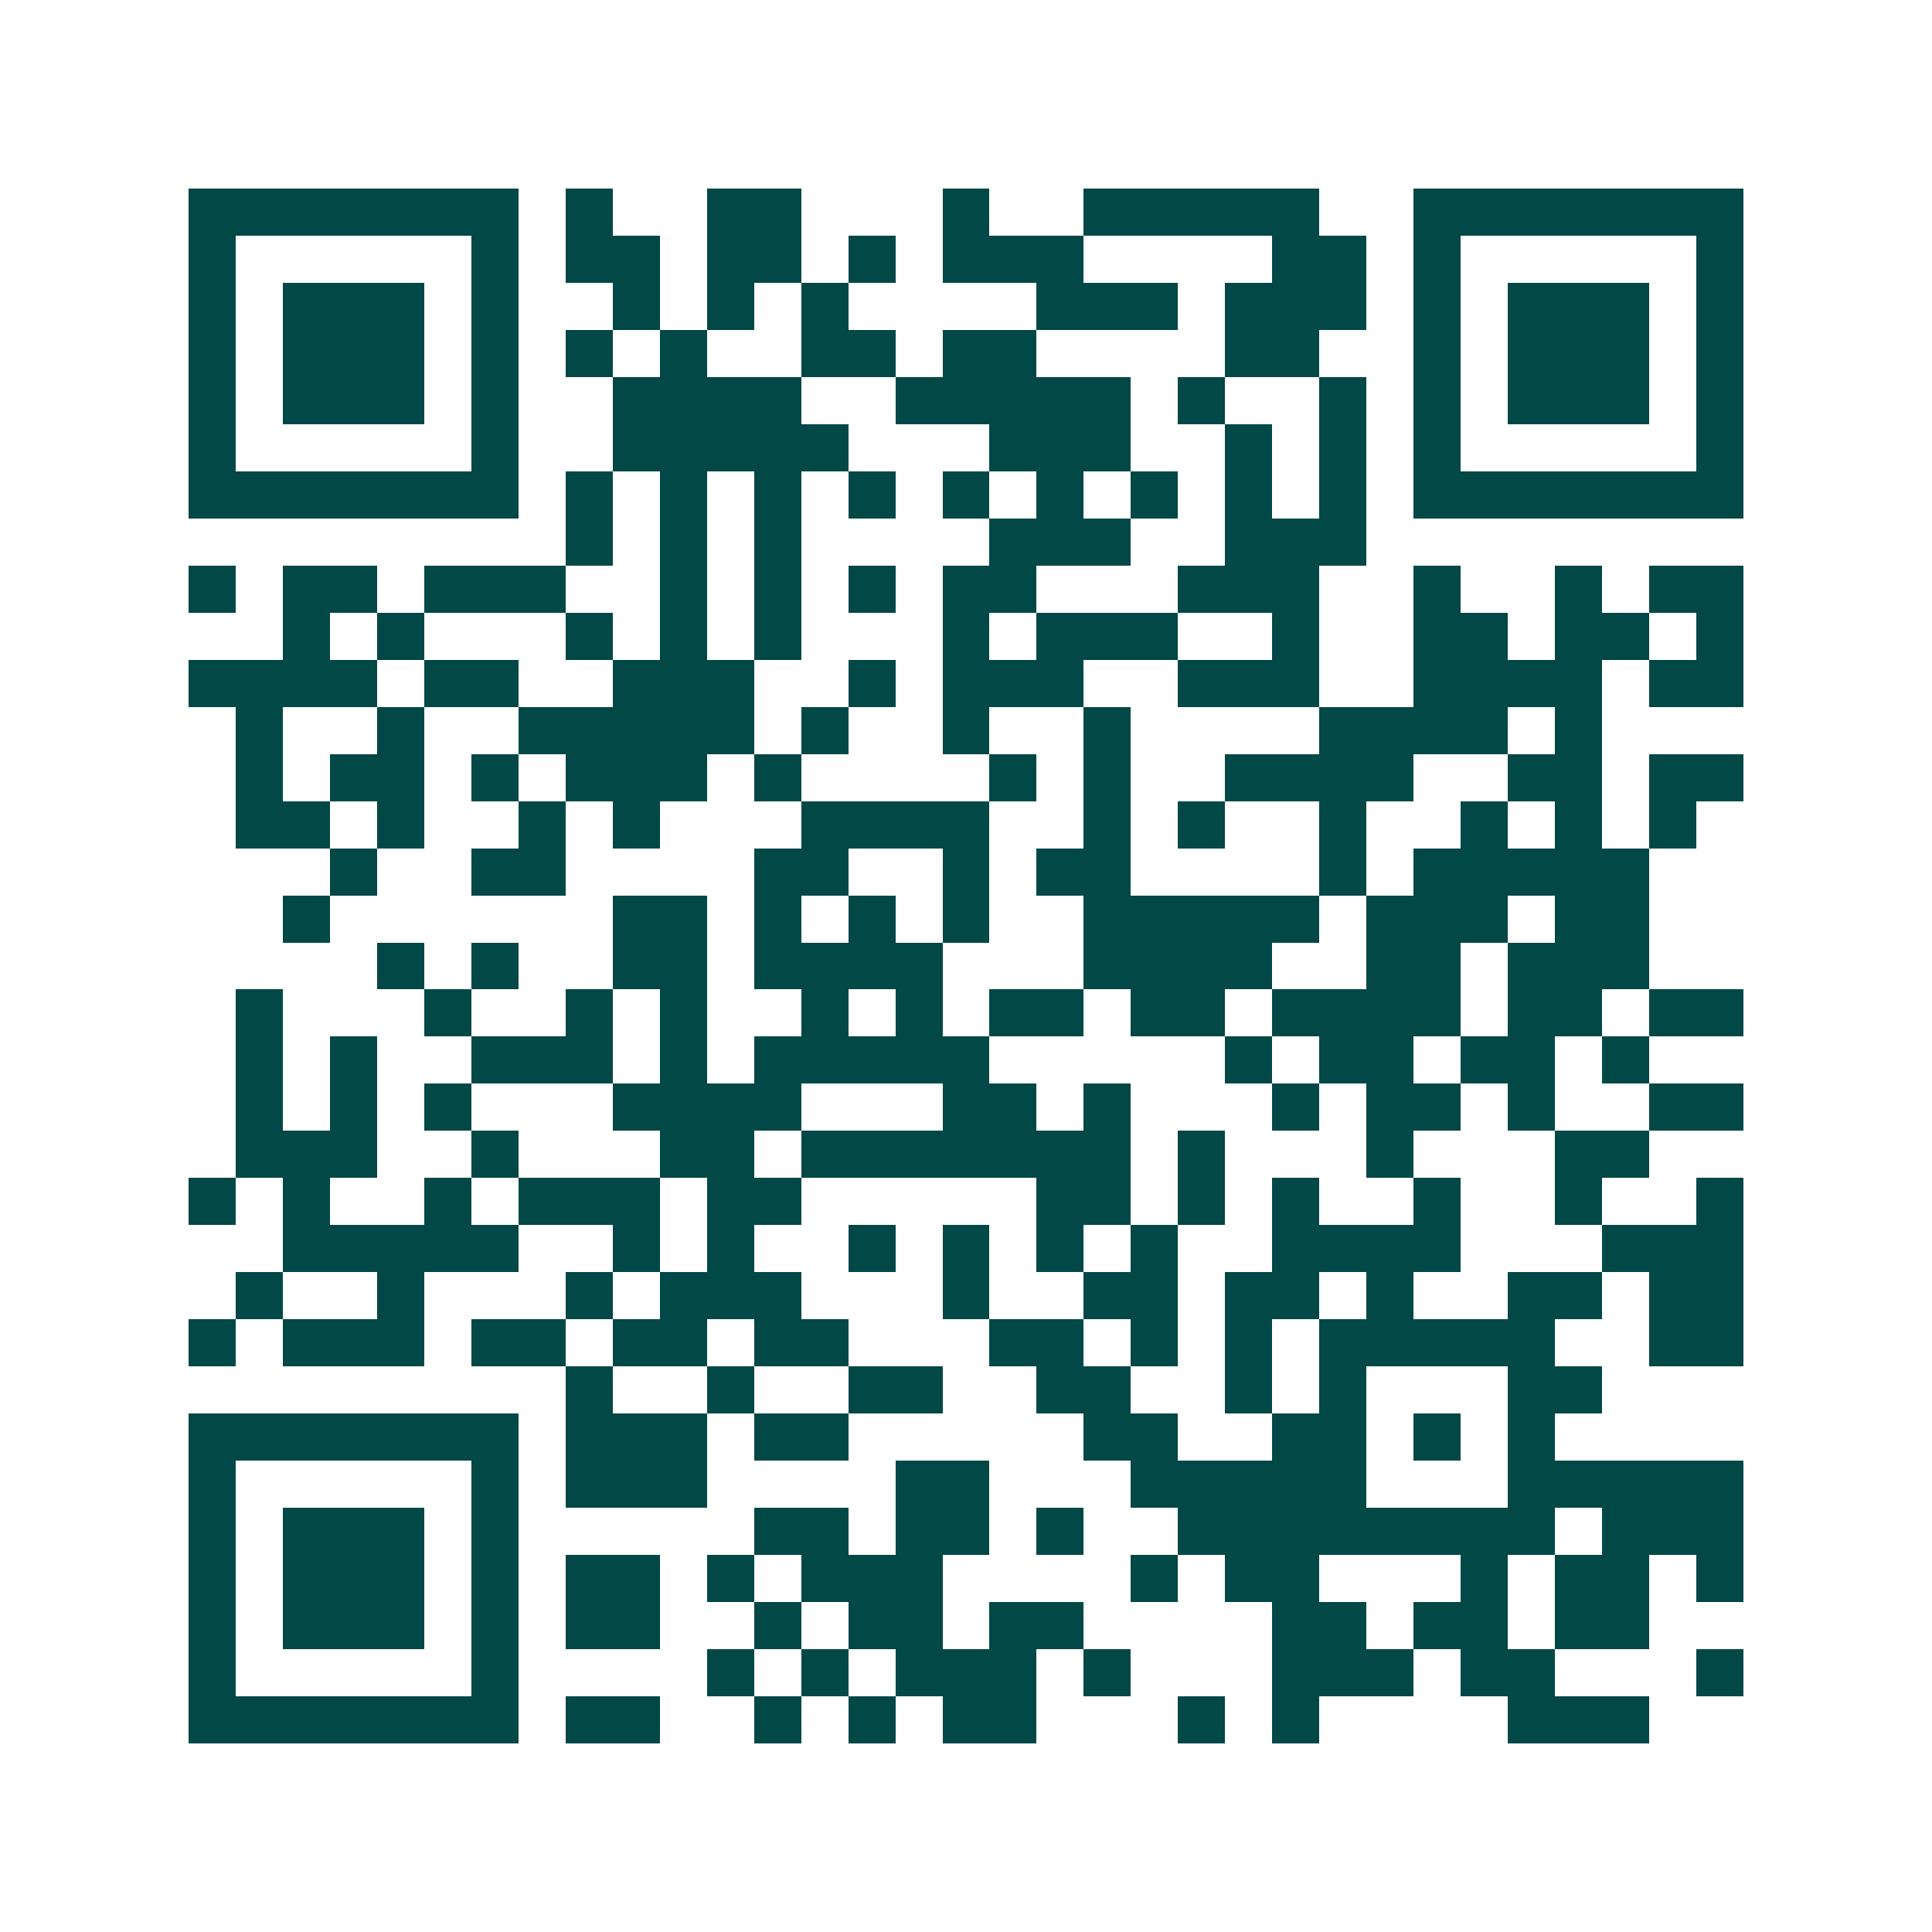 <svg xmlns="http://www.w3.org/2000/svg" width="200" height="200" viewBox="0 0 41 41" shape-rendering="crispEdges"><path fill="#ffffff" d="M0 0h41v41H0z"/><path stroke="#014847" d="M4 4.5h7m1 0h1m2 0h2m3 0h1m2 0h5m2 0h7M4 5.5h1m5 0h1m1 0h2m1 0h2m1 0h1m1 0h3m4 0h2m1 0h1m5 0h1M4 6.5h1m1 0h3m1 0h1m2 0h1m1 0h1m1 0h1m4 0h3m1 0h3m1 0h1m1 0h3m1 0h1M4 7.5h1m1 0h3m1 0h1m1 0h1m1 0h1m2 0h2m1 0h2m4 0h2m2 0h1m1 0h3m1 0h1M4 8.5h1m1 0h3m1 0h1m2 0h4m2 0h5m1 0h1m2 0h1m1 0h1m1 0h3m1 0h1M4 9.5h1m5 0h1m2 0h5m3 0h3m2 0h1m1 0h1m1 0h1m5 0h1M4 10.5h7m1 0h1m1 0h1m1 0h1m1 0h1m1 0h1m1 0h1m1 0h1m1 0h1m1 0h1m1 0h7M12 11.5h1m1 0h1m1 0h1m4 0h3m2 0h3M4 12.5h1m1 0h2m1 0h3m2 0h1m1 0h1m1 0h1m1 0h2m3 0h3m2 0h1m2 0h1m1 0h2M6 13.5h1m1 0h1m3 0h1m1 0h1m1 0h1m3 0h1m1 0h3m2 0h1m2 0h2m1 0h2m1 0h1M4 14.5h4m1 0h2m2 0h3m2 0h1m1 0h3m2 0h3m2 0h4m1 0h2M5 15.5h1m2 0h1m2 0h5m1 0h1m2 0h1m2 0h1m4 0h4m1 0h1M5 16.5h1m1 0h2m1 0h1m1 0h3m1 0h1m4 0h1m1 0h1m2 0h4m2 0h2m1 0h2M5 17.5h2m1 0h1m2 0h1m1 0h1m3 0h4m2 0h1m1 0h1m2 0h1m2 0h1m1 0h1m1 0h1M7 18.5h1m2 0h2m4 0h2m2 0h1m1 0h2m4 0h1m1 0h5M6 19.5h1m6 0h2m1 0h1m1 0h1m1 0h1m2 0h5m1 0h3m1 0h2M8 20.5h1m1 0h1m2 0h2m1 0h4m3 0h4m2 0h2m1 0h3M5 21.5h1m3 0h1m2 0h1m1 0h1m2 0h1m1 0h1m1 0h2m1 0h2m1 0h4m1 0h2m1 0h2M5 22.5h1m1 0h1m2 0h3m1 0h1m1 0h5m5 0h1m1 0h2m1 0h2m1 0h1M5 23.5h1m1 0h1m1 0h1m3 0h4m3 0h2m1 0h1m3 0h1m1 0h2m1 0h1m2 0h2M5 24.5h3m2 0h1m3 0h2m1 0h7m1 0h1m3 0h1m3 0h2M4 25.5h1m1 0h1m2 0h1m1 0h3m1 0h2m5 0h2m1 0h1m1 0h1m2 0h1m2 0h1m2 0h1M6 26.5h5m2 0h1m1 0h1m2 0h1m1 0h1m1 0h1m1 0h1m2 0h4m3 0h3M5 27.5h1m2 0h1m3 0h1m1 0h3m3 0h1m2 0h2m1 0h2m1 0h1m2 0h2m1 0h2M4 28.5h1m1 0h3m1 0h2m1 0h2m1 0h2m3 0h2m1 0h1m1 0h1m1 0h5m2 0h2M12 29.5h1m2 0h1m2 0h2m2 0h2m2 0h1m1 0h1m3 0h2M4 30.5h7m1 0h3m1 0h2m5 0h2m2 0h2m1 0h1m1 0h1M4 31.5h1m5 0h1m1 0h3m4 0h2m3 0h5m3 0h5M4 32.5h1m1 0h3m1 0h1m5 0h2m1 0h2m1 0h1m2 0h8m1 0h3M4 33.5h1m1 0h3m1 0h1m1 0h2m1 0h1m1 0h3m4 0h1m1 0h2m3 0h1m1 0h2m1 0h1M4 34.5h1m1 0h3m1 0h1m1 0h2m2 0h1m1 0h2m1 0h2m4 0h2m1 0h2m1 0h2M4 35.5h1m5 0h1m4 0h1m1 0h1m1 0h3m1 0h1m3 0h3m1 0h2m3 0h1M4 36.5h7m1 0h2m2 0h1m1 0h1m1 0h2m3 0h1m1 0h1m4 0h3"/></svg>
